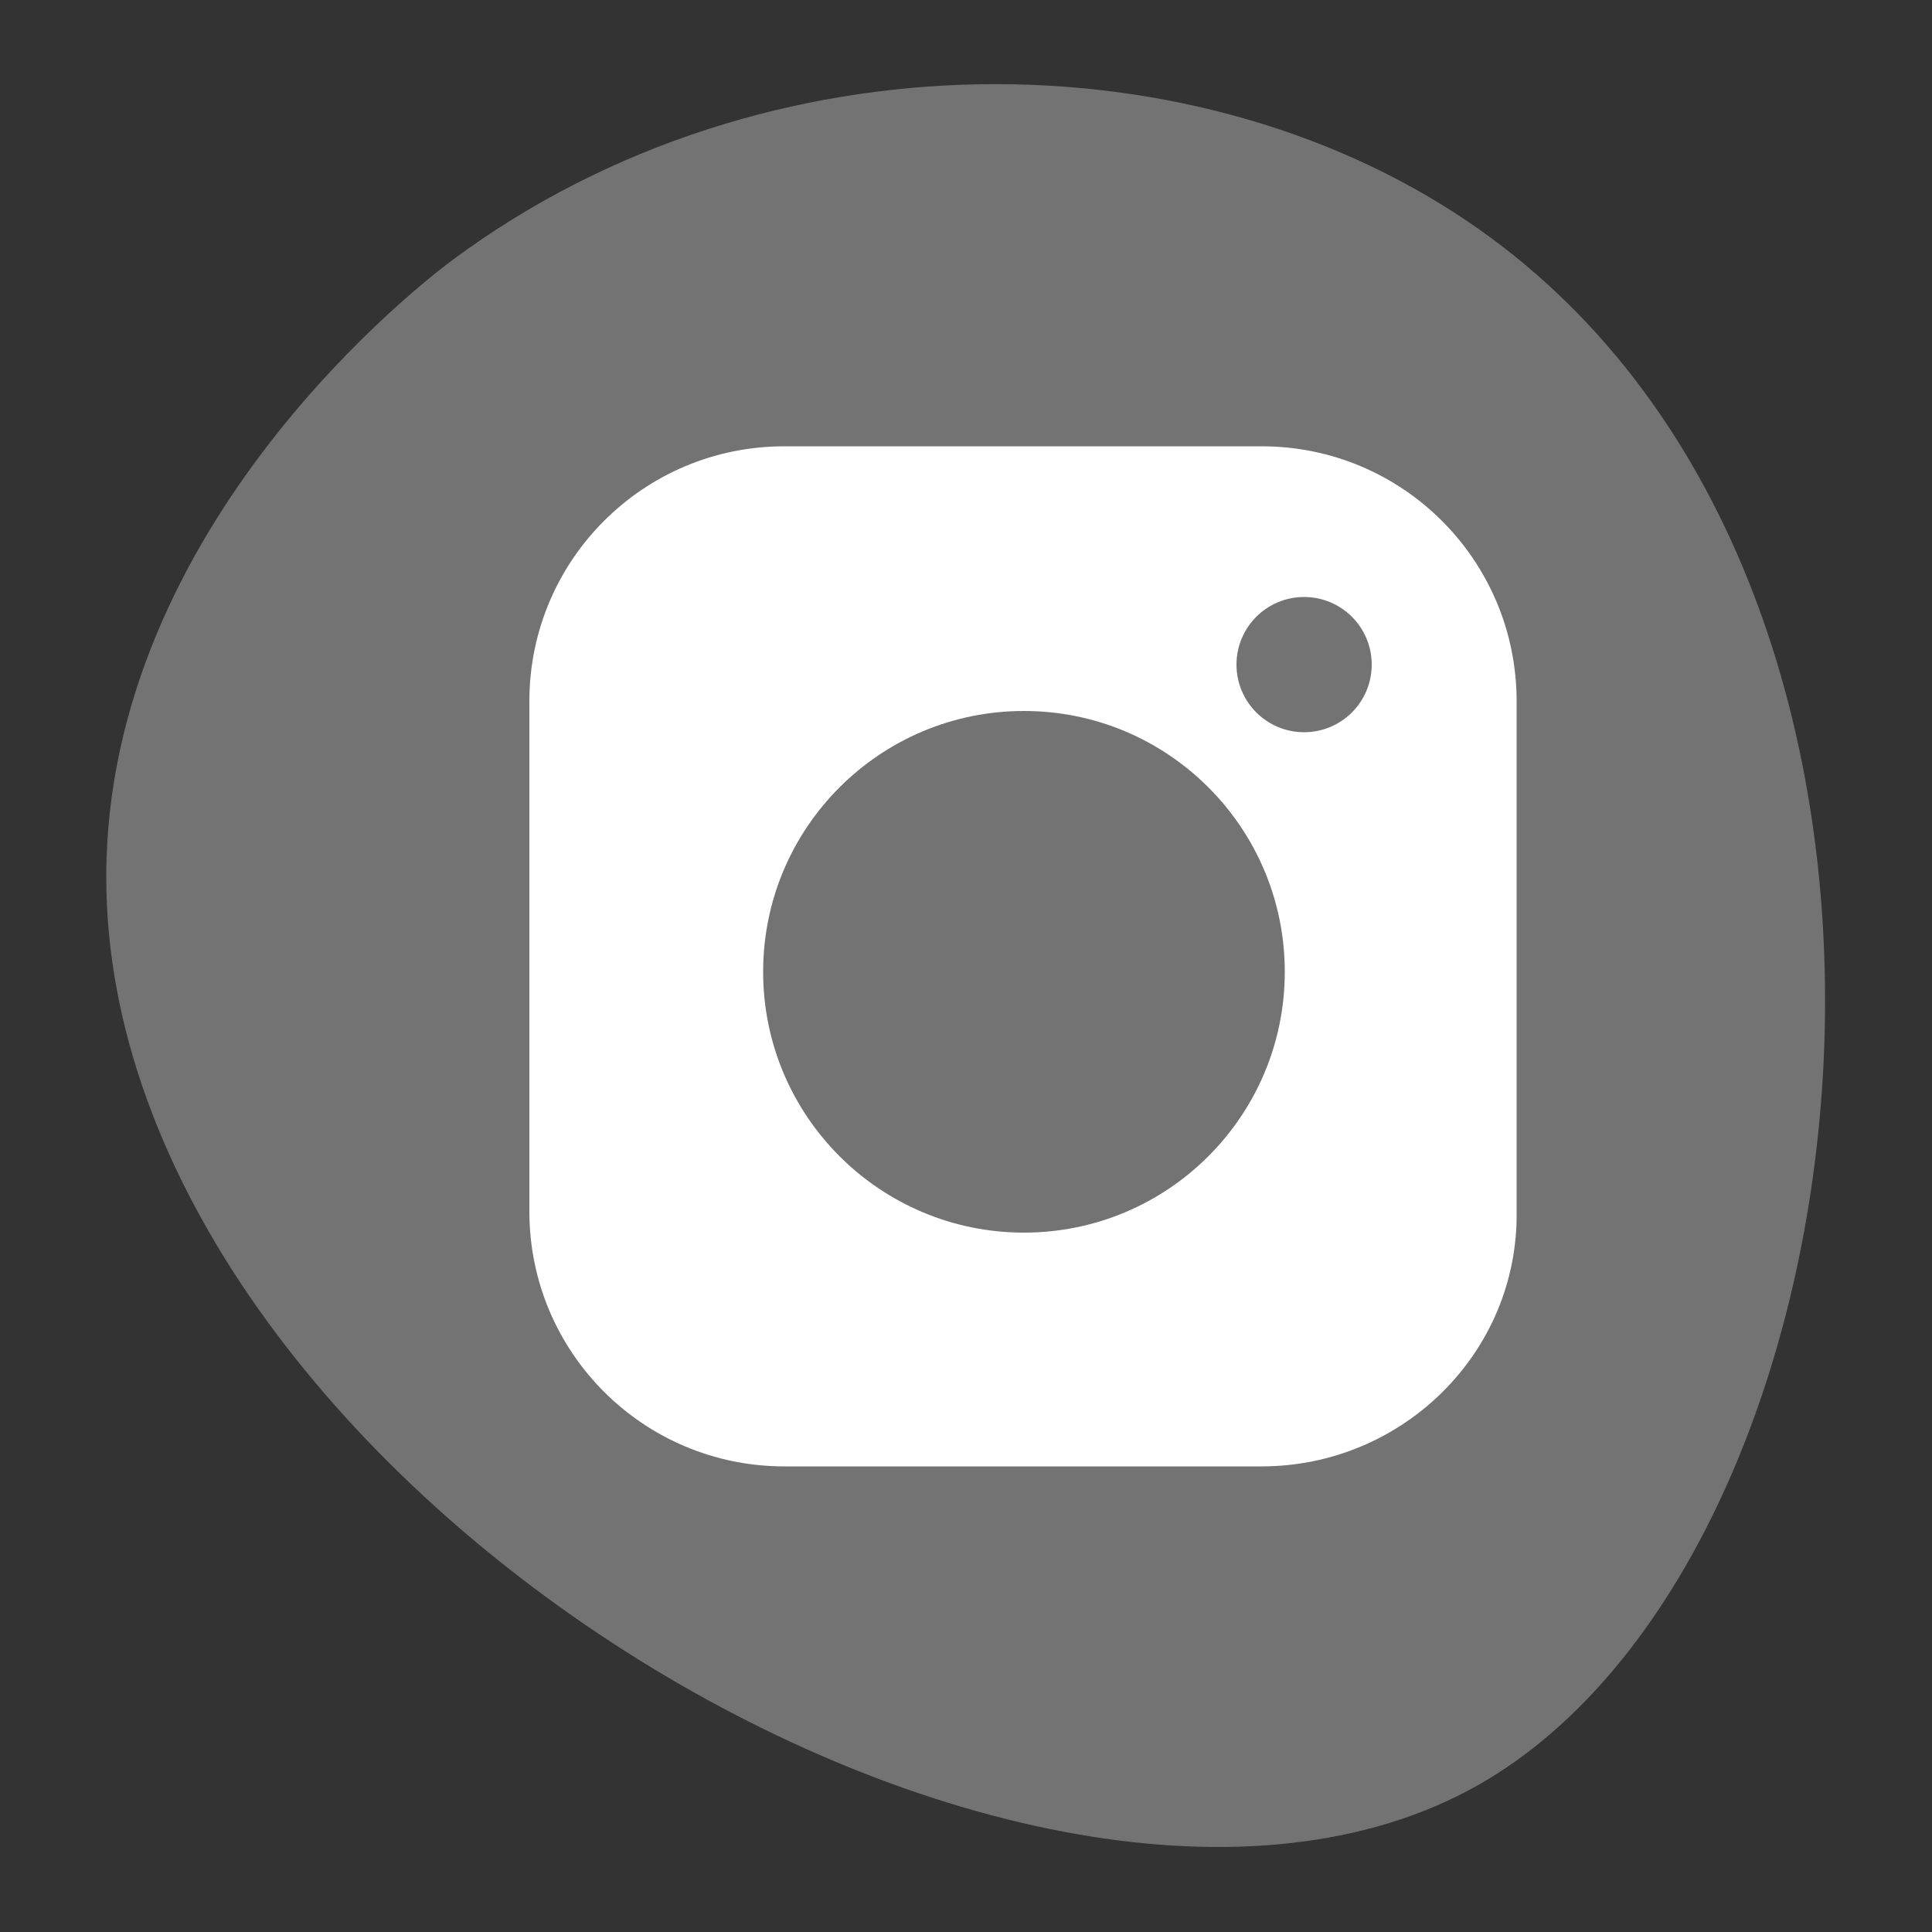 <?xml version="1.0" encoding="UTF-8"?>
<!-- Generator: Adobe Illustrator 27.2.0, SVG Export Plug-In . SVG Version: 6.00 Build 0)  -->
<svg xmlns="http://www.w3.org/2000/svg" xmlns:xlink="http://www.w3.org/1999/xlink" version="1.1" id="Ebene_1" x="0px" y="0px" width="100px" height="100px" viewBox="0 0 100 100" style="enable-background:new 0 0 100 100;" xml:space="preserve">
<rect x="0" y="0" width="100" height="100" fill="#333333" stroke="none"/>
<style type="text/css">
	.st0{fill:#A6A6A6;}
	.st1{fill:#FFFFFF;}
	.st2{fill:#768357;}
	.st3{fill:none;stroke:#000000;stroke-linecap:round;stroke-linejoin:round;stroke-miterlimit:10;}
	.st4{fill:none;stroke:#000000;stroke-width:4;stroke-miterlimit:10;}
	.st5{fill:#737373;}
	.st6{fill:none;stroke:#000000;stroke-width:4;stroke-linecap:round;stroke-linejoin:round;stroke-miterlimit:10;}
</style>
<g>
	<path class="st5" d="M5.5,45.4c0,31.2,48,60,71,47c21-11.9,26.7-61.7,0.1-80.5c-14.4-10.2-37-10.4-53.1,1.5   C22,14.5,5.5,27.1,5.5,45.4z"></path>
	<g>
		<path class="st1" d="M65.3,75.9H40.6c-7.3,0-13.2-5.9-13.2-13.2V36.3c0-7.3,5.9-13.2,13.2-13.2h24.7c7.3,0,13.2,5.9,13.2,13.2    v26.4C78.6,70,72.6,75.9,65.3,75.9z"></path>
		<circle class="st5" cx="67.5" cy="34.4" r="3.5"></circle>
		<circle class="st5" cx="53" cy="50.3" r="13.5"></circle>
	</g>
</g>
</svg>
